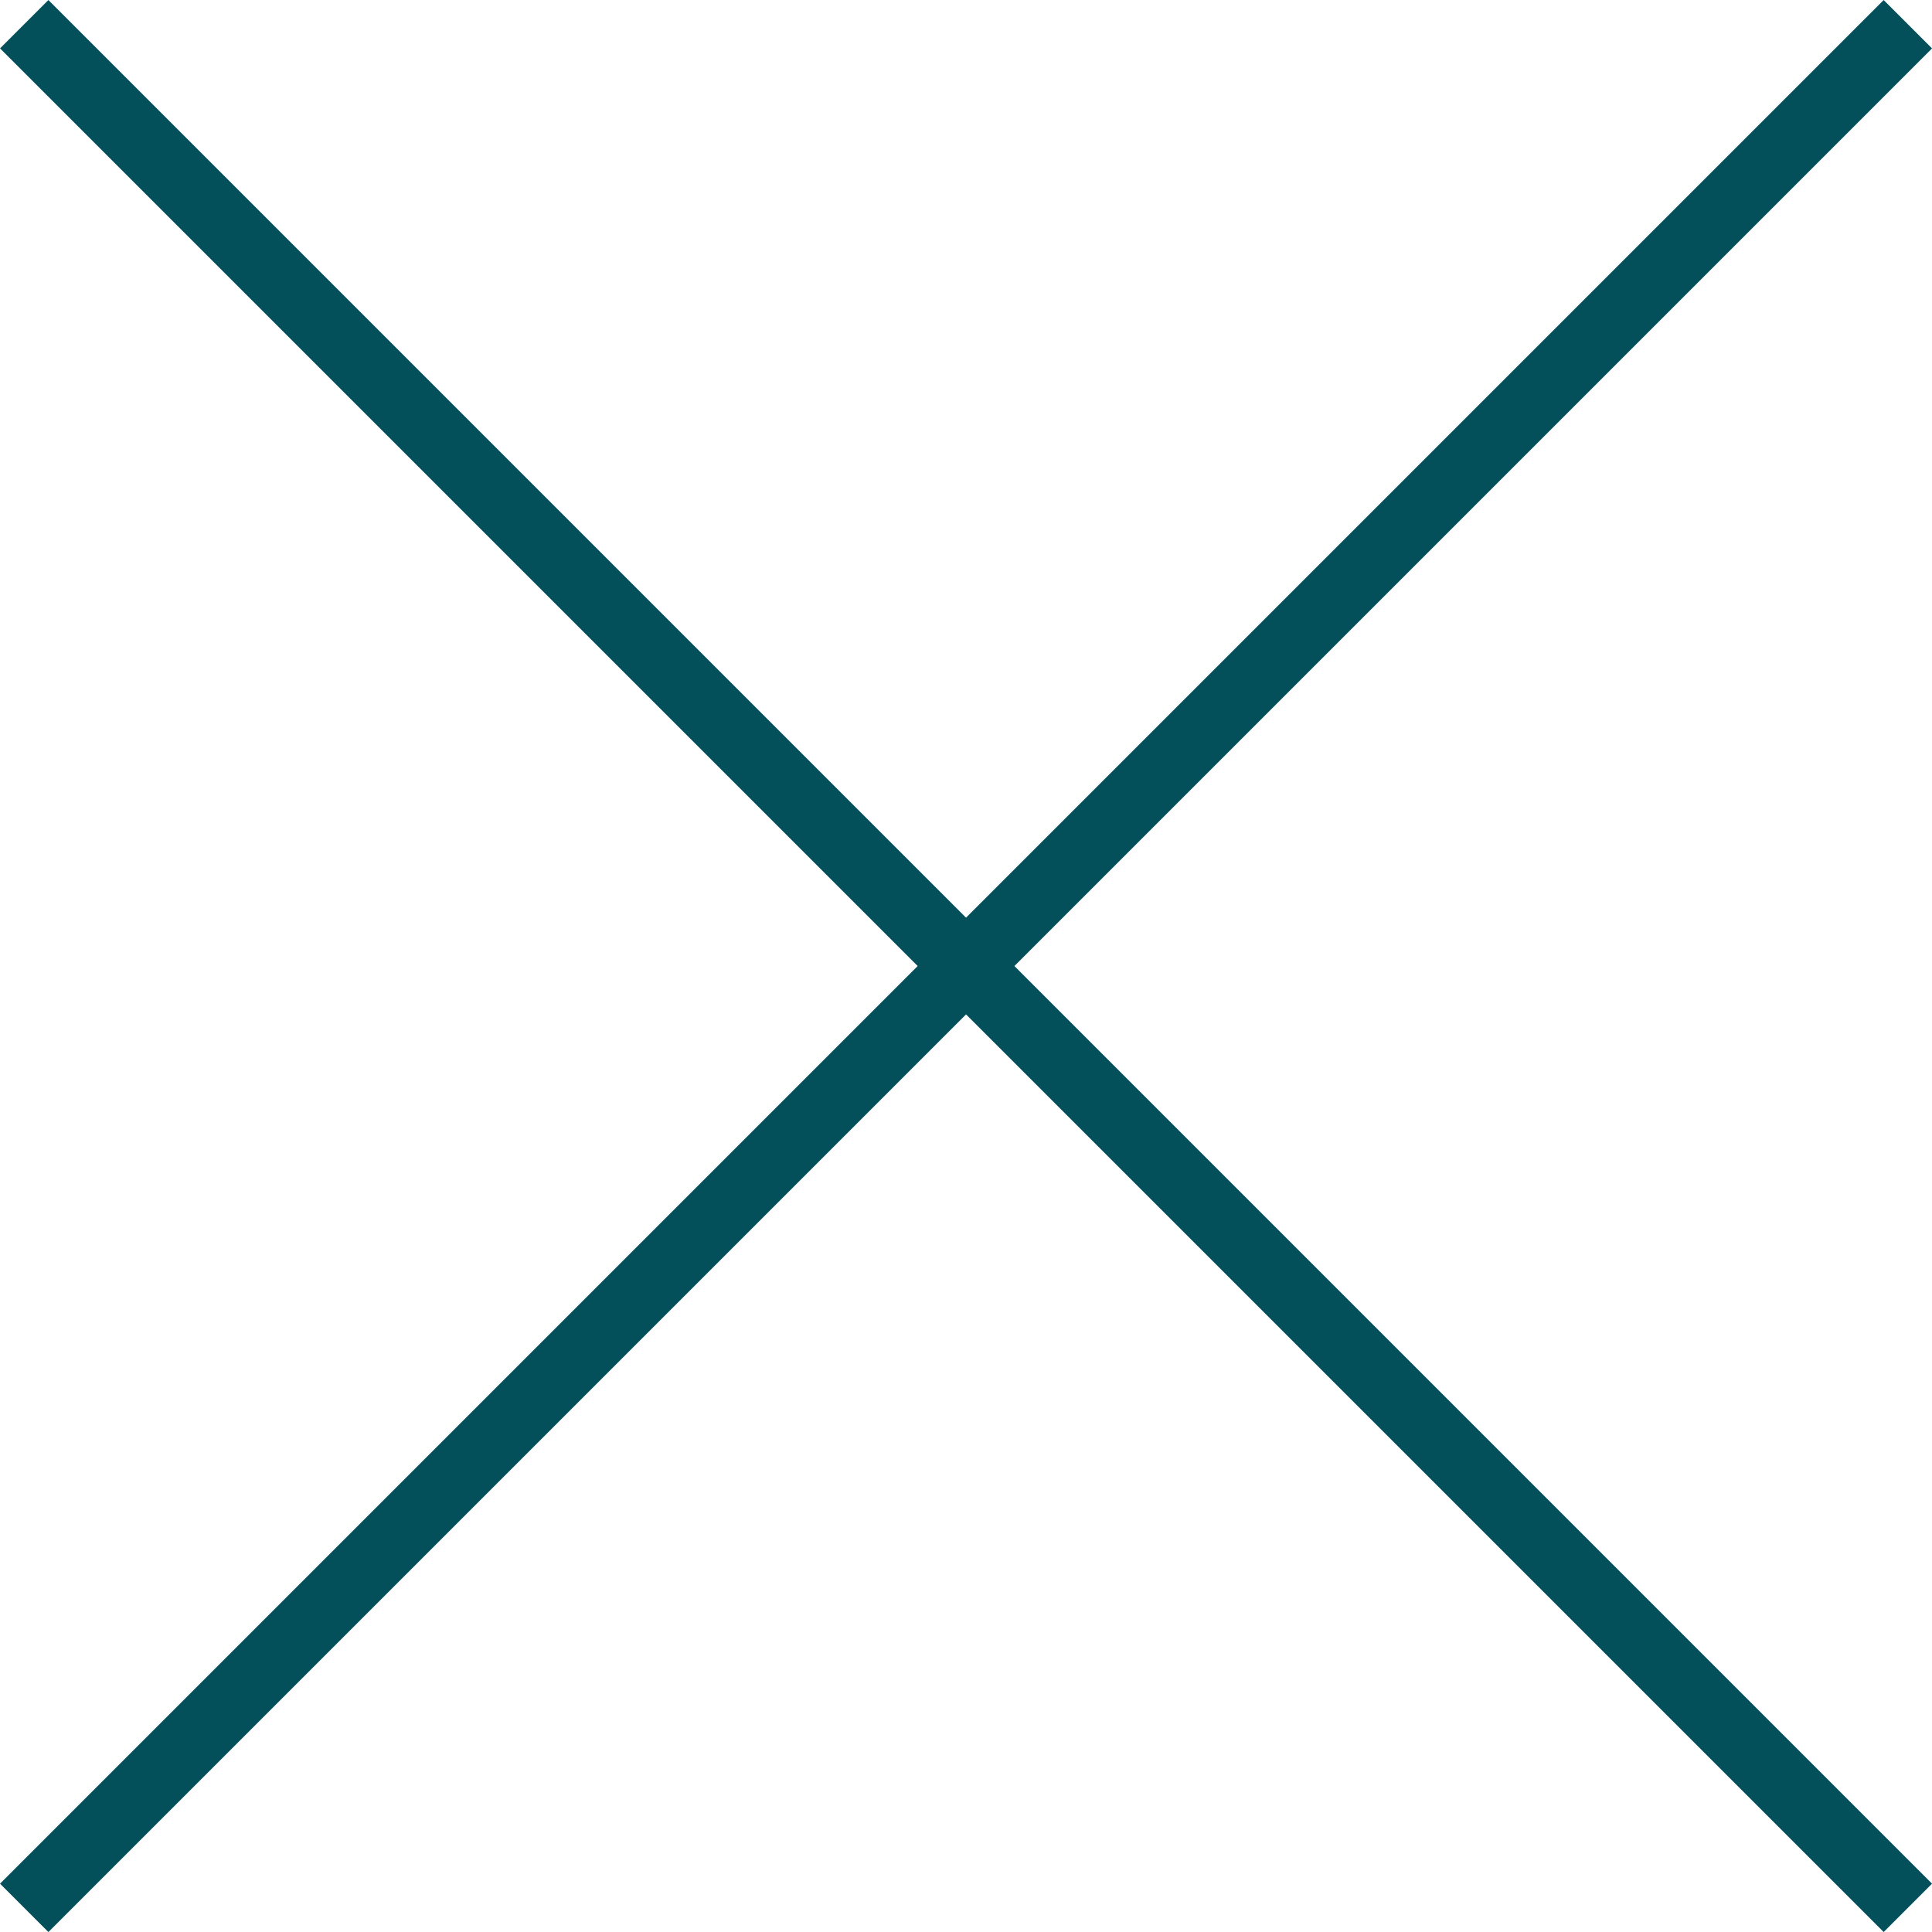 <!-- Generator: Adobe Illustrator 19.1.0, SVG Export Plug-In  -->
<svg version="1.1"
	 xmlns="http://www.w3.org/2000/svg" xmlns:xlink="http://www.w3.org/1999/xlink" xmlns:a="http://ns.adobe.com/AdobeSVGViewerExtensions/3.0/"
	 x="0px" y="0px" width="28.245px" height="28.245px" viewBox="0 0 28.245 28.245"
	 style="enable-background:new 0 0 28.245 28.245;" xml:space="preserve">
<style type="text/css">
	.st0{fill:none;stroke:#03505B;stroke-miterlimit:10;}
</style>
<defs>
</defs>
<line class="st0" x1="0.354" y1="0.354" x2="27.892" y2="27.892"/>
<line class="st0" x1="0.354" y1="27.892" x2="27.892" y2="0.354"/>
</svg>